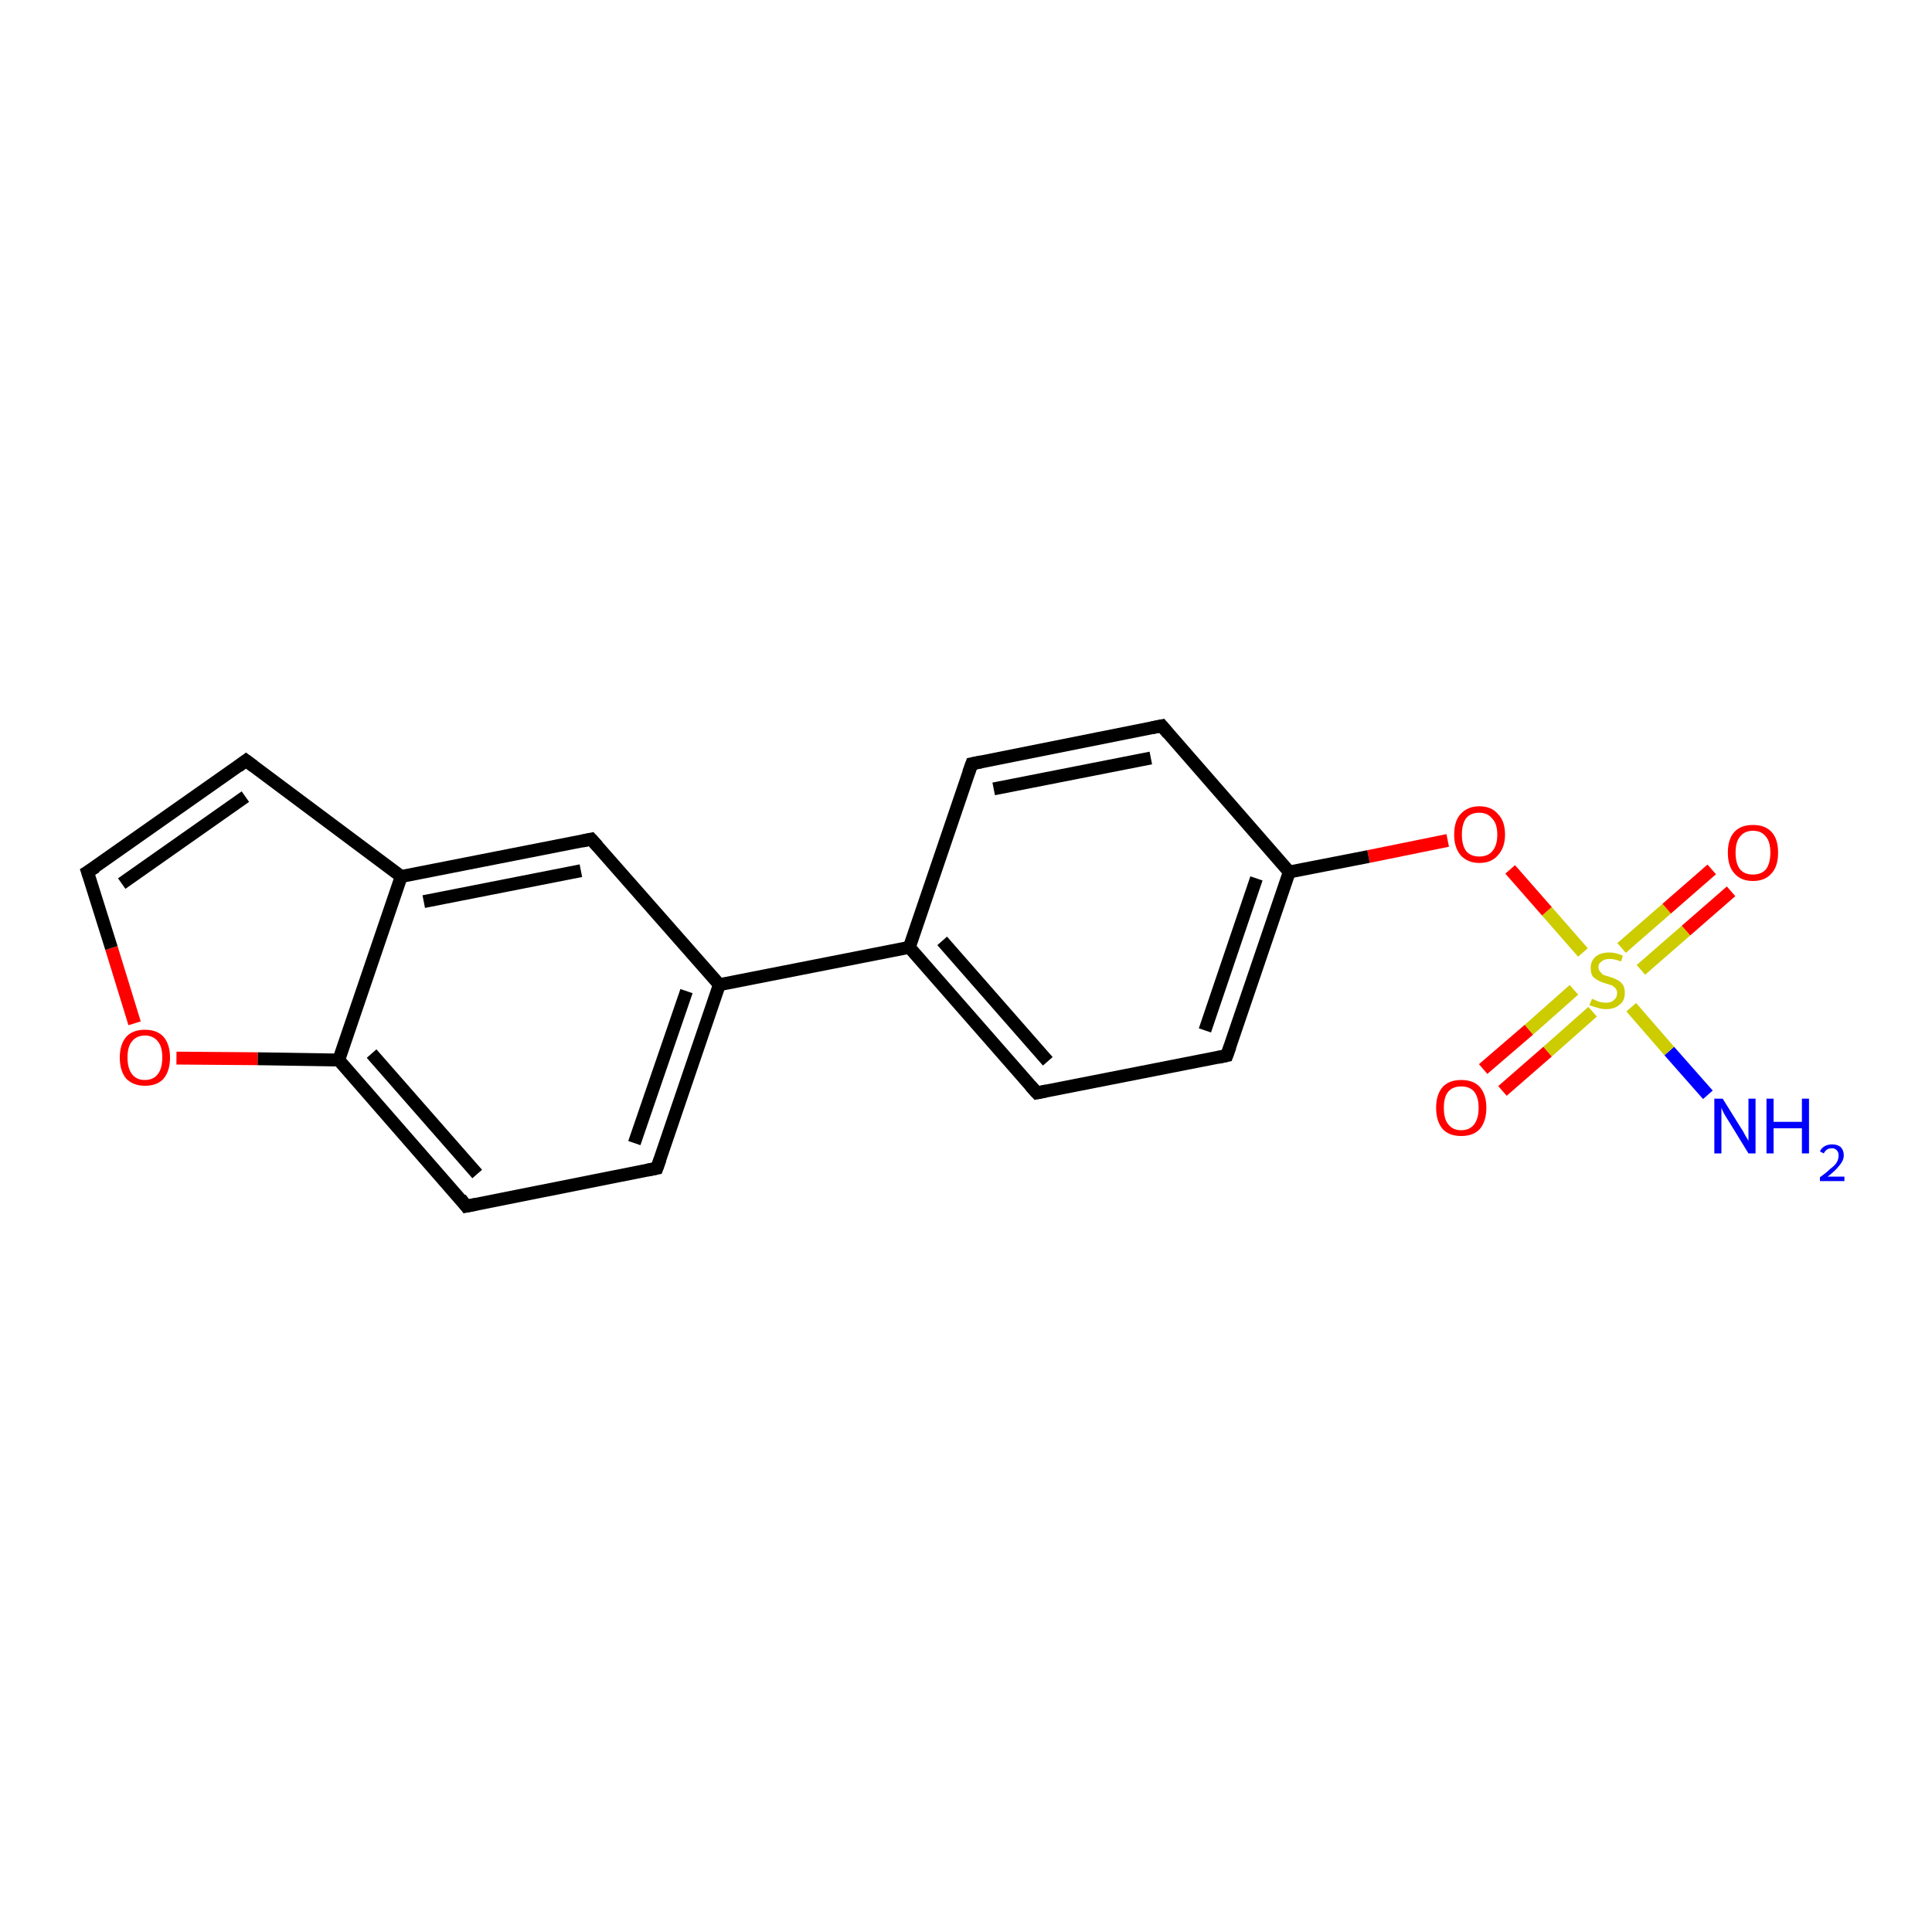 <?xml version='1.0' encoding='iso-8859-1'?>
<svg version='1.1' baseProfile='full'
              xmlns='http://www.w3.org/2000/svg'
                      xmlns:rdkit='http://www.rdkit.org/xml'
                      xmlns:xlink='http://www.w3.org/1999/xlink'
                  xml:space='preserve'
width='300px' height='300px' viewBox='0 0 300 300'>
<!-- END OF HEADER -->
<rect style='opacity:1.0;fill:#FFFFFF;stroke:none' width='300.0' height='300.0' x='0.0' y='0.0'> </rect>
<path class='bond-0 atom-0 atom-1' d='M 265.2,170.0 L 259.2,163.2' style='fill:none;fill-rule:evenodd;stroke:#0000FF;stroke-width:2.0px;stroke-linecap:butt;stroke-linejoin:miter;stroke-opacity:1' />
<path class='bond-0 atom-0 atom-1' d='M 259.2,163.2 L 253.3,156.4' style='fill:none;fill-rule:evenodd;stroke:#CCCC00;stroke-width:2.0px;stroke-linecap:butt;stroke-linejoin:miter;stroke-opacity:1' />
<path class='bond-1 atom-1 atom-2' d='M 244.4,153.7 L 237.4,159.9' style='fill:none;fill-rule:evenodd;stroke:#CCCC00;stroke-width:2.0px;stroke-linecap:butt;stroke-linejoin:miter;stroke-opacity:1' />
<path class='bond-1 atom-1 atom-2' d='M 237.4,159.9 L 230.3,166.0' style='fill:none;fill-rule:evenodd;stroke:#FF0000;stroke-width:2.0px;stroke-linecap:butt;stroke-linejoin:miter;stroke-opacity:1' />
<path class='bond-1 atom-1 atom-2' d='M 247.3,157.1 L 240.3,163.3' style='fill:none;fill-rule:evenodd;stroke:#CCCC00;stroke-width:2.0px;stroke-linecap:butt;stroke-linejoin:miter;stroke-opacity:1' />
<path class='bond-1 atom-1 atom-2' d='M 240.3,163.3 L 233.3,169.4' style='fill:none;fill-rule:evenodd;stroke:#FF0000;stroke-width:2.0px;stroke-linecap:butt;stroke-linejoin:miter;stroke-opacity:1' />
<path class='bond-2 atom-1 atom-3' d='M 254.8,150.6 L 261.8,144.5' style='fill:none;fill-rule:evenodd;stroke:#CCCC00;stroke-width:2.0px;stroke-linecap:butt;stroke-linejoin:miter;stroke-opacity:1' />
<path class='bond-2 atom-1 atom-3' d='M 261.8,144.5 L 268.8,138.4' style='fill:none;fill-rule:evenodd;stroke:#FF0000;stroke-width:2.0px;stroke-linecap:butt;stroke-linejoin:miter;stroke-opacity:1' />
<path class='bond-2 atom-1 atom-3' d='M 251.8,147.2 L 258.8,141.1' style='fill:none;fill-rule:evenodd;stroke:#CCCC00;stroke-width:2.0px;stroke-linecap:butt;stroke-linejoin:miter;stroke-opacity:1' />
<path class='bond-2 atom-1 atom-3' d='M 258.8,141.1 L 265.8,135.0' style='fill:none;fill-rule:evenodd;stroke:#FF0000;stroke-width:2.0px;stroke-linecap:butt;stroke-linejoin:miter;stroke-opacity:1' />
<path class='bond-3 atom-1 atom-4' d='M 245.8,147.9 L 240.2,141.5' style='fill:none;fill-rule:evenodd;stroke:#CCCC00;stroke-width:2.0px;stroke-linecap:butt;stroke-linejoin:miter;stroke-opacity:1' />
<path class='bond-3 atom-1 atom-4' d='M 240.2,141.5 L 234.5,135.0' style='fill:none;fill-rule:evenodd;stroke:#FF0000;stroke-width:2.0px;stroke-linecap:butt;stroke-linejoin:miter;stroke-opacity:1' />
<path class='bond-4 atom-4 atom-5' d='M 224.8,130.5 L 212.5,133.0' style='fill:none;fill-rule:evenodd;stroke:#FF0000;stroke-width:2.0px;stroke-linecap:butt;stroke-linejoin:miter;stroke-opacity:1' />
<path class='bond-4 atom-4 atom-5' d='M 212.5,133.0 L 200.2,135.4' style='fill:none;fill-rule:evenodd;stroke:#000000;stroke-width:2.0px;stroke-linecap:butt;stroke-linejoin:miter;stroke-opacity:1' />
<path class='bond-5 atom-5 atom-6' d='M 200.2,135.4 L 190.5,163.9' style='fill:none;fill-rule:evenodd;stroke:#000000;stroke-width:2.0px;stroke-linecap:butt;stroke-linejoin:miter;stroke-opacity:1' />
<path class='bond-5 atom-5 atom-6' d='M 195.1,136.4 L 187.1,160.0' style='fill:none;fill-rule:evenodd;stroke:#000000;stroke-width:2.0px;stroke-linecap:butt;stroke-linejoin:miter;stroke-opacity:1' />
<path class='bond-6 atom-6 atom-7' d='M 190.5,163.9 L 161.0,169.7' style='fill:none;fill-rule:evenodd;stroke:#000000;stroke-width:2.0px;stroke-linecap:butt;stroke-linejoin:miter;stroke-opacity:1' />
<path class='bond-7 atom-7 atom-8' d='M 161.0,169.7 L 141.2,147.1' style='fill:none;fill-rule:evenodd;stroke:#000000;stroke-width:2.0px;stroke-linecap:butt;stroke-linejoin:miter;stroke-opacity:1' />
<path class='bond-7 atom-7 atom-8' d='M 162.7,164.8 L 146.3,146.1' style='fill:none;fill-rule:evenodd;stroke:#000000;stroke-width:2.0px;stroke-linecap:butt;stroke-linejoin:miter;stroke-opacity:1' />
<path class='bond-8 atom-8 atom-9' d='M 141.2,147.1 L 150.9,118.6' style='fill:none;fill-rule:evenodd;stroke:#000000;stroke-width:2.0px;stroke-linecap:butt;stroke-linejoin:miter;stroke-opacity:1' />
<path class='bond-9 atom-9 atom-10' d='M 150.9,118.6 L 180.4,112.7' style='fill:none;fill-rule:evenodd;stroke:#000000;stroke-width:2.0px;stroke-linecap:butt;stroke-linejoin:miter;stroke-opacity:1' />
<path class='bond-9 atom-9 atom-10' d='M 154.3,122.5 L 178.7,117.7' style='fill:none;fill-rule:evenodd;stroke:#000000;stroke-width:2.0px;stroke-linecap:butt;stroke-linejoin:miter;stroke-opacity:1' />
<path class='bond-10 atom-8 atom-11' d='M 141.2,147.1 L 111.7,152.9' style='fill:none;fill-rule:evenodd;stroke:#000000;stroke-width:2.0px;stroke-linecap:butt;stroke-linejoin:miter;stroke-opacity:1' />
<path class='bond-11 atom-11 atom-12' d='M 111.7,152.9 L 102.0,181.4' style='fill:none;fill-rule:evenodd;stroke:#000000;stroke-width:2.0px;stroke-linecap:butt;stroke-linejoin:miter;stroke-opacity:1' />
<path class='bond-11 atom-11 atom-12' d='M 106.6,153.9 L 98.5,177.5' style='fill:none;fill-rule:evenodd;stroke:#000000;stroke-width:2.0px;stroke-linecap:butt;stroke-linejoin:miter;stroke-opacity:1' />
<path class='bond-12 atom-12 atom-13' d='M 102.0,181.4 L 72.4,187.3' style='fill:none;fill-rule:evenodd;stroke:#000000;stroke-width:2.0px;stroke-linecap:butt;stroke-linejoin:miter;stroke-opacity:1' />
<path class='bond-13 atom-13 atom-14' d='M 72.4,187.3 L 52.6,164.6' style='fill:none;fill-rule:evenodd;stroke:#000000;stroke-width:2.0px;stroke-linecap:butt;stroke-linejoin:miter;stroke-opacity:1' />
<path class='bond-13 atom-13 atom-14' d='M 74.1,182.3 L 57.7,163.6' style='fill:none;fill-rule:evenodd;stroke:#000000;stroke-width:2.0px;stroke-linecap:butt;stroke-linejoin:miter;stroke-opacity:1' />
<path class='bond-14 atom-14 atom-15' d='M 52.6,164.6 L 40.0,164.4' style='fill:none;fill-rule:evenodd;stroke:#000000;stroke-width:2.0px;stroke-linecap:butt;stroke-linejoin:miter;stroke-opacity:1' />
<path class='bond-14 atom-14 atom-15' d='M 40.0,164.4 L 27.4,164.3' style='fill:none;fill-rule:evenodd;stroke:#FF0000;stroke-width:2.0px;stroke-linecap:butt;stroke-linejoin:miter;stroke-opacity:1' />
<path class='bond-15 atom-15 atom-16' d='M 20.9,158.9 L 17.3,147.2' style='fill:none;fill-rule:evenodd;stroke:#FF0000;stroke-width:2.0px;stroke-linecap:butt;stroke-linejoin:miter;stroke-opacity:1' />
<path class='bond-15 atom-15 atom-16' d='M 17.3,147.2 L 13.6,135.4' style='fill:none;fill-rule:evenodd;stroke:#000000;stroke-width:2.0px;stroke-linecap:butt;stroke-linejoin:miter;stroke-opacity:1' />
<path class='bond-16 atom-16 atom-17' d='M 13.6,135.4 L 38.2,118.1' style='fill:none;fill-rule:evenodd;stroke:#000000;stroke-width:2.0px;stroke-linecap:butt;stroke-linejoin:miter;stroke-opacity:1' />
<path class='bond-16 atom-16 atom-17' d='M 18.9,137.2 L 38.1,123.7' style='fill:none;fill-rule:evenodd;stroke:#000000;stroke-width:2.0px;stroke-linecap:butt;stroke-linejoin:miter;stroke-opacity:1' />
<path class='bond-17 atom-17 atom-18' d='M 38.2,118.1 L 62.3,136.1' style='fill:none;fill-rule:evenodd;stroke:#000000;stroke-width:2.0px;stroke-linecap:butt;stroke-linejoin:miter;stroke-opacity:1' />
<path class='bond-18 atom-18 atom-19' d='M 62.3,136.1 L 91.8,130.3' style='fill:none;fill-rule:evenodd;stroke:#000000;stroke-width:2.0px;stroke-linecap:butt;stroke-linejoin:miter;stroke-opacity:1' />
<path class='bond-18 atom-18 atom-19' d='M 65.8,140.0 L 90.2,135.2' style='fill:none;fill-rule:evenodd;stroke:#000000;stroke-width:2.0px;stroke-linecap:butt;stroke-linejoin:miter;stroke-opacity:1' />
<path class='bond-19 atom-10 atom-5' d='M 180.4,112.7 L 200.2,135.4' style='fill:none;fill-rule:evenodd;stroke:#000000;stroke-width:2.0px;stroke-linecap:butt;stroke-linejoin:miter;stroke-opacity:1' />
<path class='bond-20 atom-19 atom-11' d='M 91.8,130.3 L 111.7,152.9' style='fill:none;fill-rule:evenodd;stroke:#000000;stroke-width:2.0px;stroke-linecap:butt;stroke-linejoin:miter;stroke-opacity:1' />
<path class='bond-21 atom-18 atom-14' d='M 62.3,136.1 L 52.6,164.6' style='fill:none;fill-rule:evenodd;stroke:#000000;stroke-width:2.0px;stroke-linecap:butt;stroke-linejoin:miter;stroke-opacity:1' />
<path d='M 191.0,162.5 L 190.5,163.9 L 189.1,164.2' style='fill:none;stroke:#000000;stroke-width:2.0px;stroke-linecap:butt;stroke-linejoin:miter;stroke-opacity:1;' />
<path d='M 162.5,169.4 L 161.0,169.7 L 160.0,168.6' style='fill:none;stroke:#000000;stroke-width:2.0px;stroke-linecap:butt;stroke-linejoin:miter;stroke-opacity:1;' />
<path d='M 150.4,120.0 L 150.9,118.6 L 152.4,118.3' style='fill:none;stroke:#000000;stroke-width:2.0px;stroke-linecap:butt;stroke-linejoin:miter;stroke-opacity:1;' />
<path d='M 178.9,113.0 L 180.4,112.7 L 181.4,113.9' style='fill:none;stroke:#000000;stroke-width:2.0px;stroke-linecap:butt;stroke-linejoin:miter;stroke-opacity:1;' />
<path d='M 102.5,180.0 L 102.0,181.4 L 100.5,181.7' style='fill:none;stroke:#000000;stroke-width:2.0px;stroke-linecap:butt;stroke-linejoin:miter;stroke-opacity:1;' />
<path d='M 73.9,187.0 L 72.4,187.3 L 71.5,186.1' style='fill:none;stroke:#000000;stroke-width:2.0px;stroke-linecap:butt;stroke-linejoin:miter;stroke-opacity:1;' />
<path d='M 13.8,136.0 L 13.6,135.4 L 14.9,134.6' style='fill:none;stroke:#000000;stroke-width:2.0px;stroke-linecap:butt;stroke-linejoin:miter;stroke-opacity:1;' />
<path d='M 37.0,119.0 L 38.2,118.1 L 39.4,119.0' style='fill:none;stroke:#000000;stroke-width:2.0px;stroke-linecap:butt;stroke-linejoin:miter;stroke-opacity:1;' />
<path d='M 90.4,130.6 L 91.8,130.3 L 92.8,131.4' style='fill:none;stroke:#000000;stroke-width:2.0px;stroke-linecap:butt;stroke-linejoin:miter;stroke-opacity:1;' />
<path class='atom-0' d='M 267.5 170.6
L 270.3 175.1
Q 270.6 175.5, 271.0 176.3
Q 271.5 177.1, 271.5 177.2
L 271.5 170.6
L 272.6 170.6
L 272.6 179.1
L 271.5 179.1
L 268.5 174.2
Q 268.1 173.6, 267.7 172.9
Q 267.4 172.3, 267.3 172.0
L 267.3 179.1
L 266.2 179.1
L 266.2 170.6
L 267.5 170.6
' fill='#0000FF'/>
<path class='atom-0' d='M 274.3 170.6
L 275.4 170.6
L 275.4 174.2
L 279.8 174.2
L 279.8 170.6
L 280.9 170.6
L 280.9 179.1
L 279.8 179.1
L 279.8 175.2
L 275.4 175.2
L 275.4 179.1
L 274.3 179.1
L 274.3 170.6
' fill='#0000FF'/>
<path class='atom-0' d='M 282.6 178.8
Q 282.8 178.3, 283.3 178.0
Q 283.8 177.7, 284.5 177.7
Q 285.3 177.7, 285.8 178.1
Q 286.3 178.6, 286.3 179.4
Q 286.3 180.2, 285.6 181.0
Q 285.0 181.8, 283.8 182.7
L 286.4 182.7
L 286.4 183.4
L 282.6 183.4
L 282.6 182.8
Q 283.6 182.1, 284.2 181.5
Q 284.9 181.0, 285.2 180.5
Q 285.5 180.0, 285.5 179.4
Q 285.5 178.9, 285.2 178.6
Q 284.9 178.3, 284.5 178.3
Q 284.0 178.3, 283.7 178.5
Q 283.4 178.7, 283.2 179.1
L 282.6 178.8
' fill='#0000FF'/>
<path class='atom-1' d='M 247.2 155.1
Q 247.3 155.1, 247.7 155.3
Q 248.1 155.5, 248.5 155.6
Q 248.9 155.7, 249.4 155.7
Q 250.2 155.7, 250.6 155.3
Q 251.1 154.9, 251.1 154.2
Q 251.1 153.8, 250.9 153.5
Q 250.6 153.2, 250.3 153.0
Q 249.9 152.9, 249.3 152.7
Q 248.6 152.5, 248.1 152.2
Q 247.7 152.0, 247.3 151.6
Q 247.0 151.1, 247.0 150.3
Q 247.0 149.3, 247.7 148.6
Q 248.5 147.9, 249.9 147.9
Q 250.9 147.9, 252.0 148.4
L 251.7 149.3
Q 250.7 148.9, 250.0 148.9
Q 249.1 148.9, 248.7 149.3
Q 248.2 149.6, 248.2 150.2
Q 248.2 150.6, 248.5 150.9
Q 248.7 151.2, 249.0 151.4
Q 249.4 151.5, 250.0 151.7
Q 250.7 151.9, 251.2 152.2
Q 251.6 152.4, 252.0 152.9
Q 252.3 153.4, 252.3 154.2
Q 252.3 155.4, 251.5 156.0
Q 250.7 156.7, 249.4 156.7
Q 248.7 156.7, 248.1 156.5
Q 247.5 156.3, 246.8 156.1
L 247.2 155.1
' fill='#CCCC00'/>
<path class='atom-2' d='M 223.0 172.0
Q 223.0 170.0, 224.0 168.8
Q 225.0 167.7, 226.9 167.7
Q 228.8 167.7, 229.8 168.8
Q 230.8 170.0, 230.8 172.0
Q 230.8 174.1, 229.8 175.3
Q 228.8 176.4, 226.9 176.4
Q 225.0 176.4, 224.0 175.3
Q 223.0 174.1, 223.0 172.0
M 226.9 175.5
Q 228.2 175.5, 228.9 174.6
Q 229.6 173.7, 229.6 172.0
Q 229.6 170.4, 228.9 169.5
Q 228.2 168.7, 226.9 168.7
Q 225.6 168.7, 224.9 169.5
Q 224.2 170.3, 224.2 172.0
Q 224.2 173.8, 224.9 174.6
Q 225.6 175.5, 226.9 175.5
' fill='#FF0000'/>
<path class='atom-3' d='M 268.3 132.4
Q 268.3 130.3, 269.3 129.2
Q 270.3 128.1, 272.2 128.1
Q 274.1 128.1, 275.1 129.2
Q 276.1 130.3, 276.1 132.4
Q 276.1 134.5, 275.1 135.6
Q 274.1 136.8, 272.2 136.8
Q 270.3 136.8, 269.3 135.6
Q 268.3 134.5, 268.3 132.4
M 272.2 135.8
Q 273.5 135.8, 274.2 135.0
Q 274.9 134.1, 274.9 132.4
Q 274.9 130.7, 274.2 129.9
Q 273.5 129.0, 272.2 129.0
Q 270.9 129.0, 270.2 129.9
Q 269.5 130.7, 269.5 132.4
Q 269.5 134.1, 270.2 135.0
Q 270.9 135.8, 272.2 135.8
' fill='#FF0000'/>
<path class='atom-4' d='M 225.8 129.6
Q 225.8 127.5, 226.8 126.4
Q 227.9 125.2, 229.7 125.2
Q 231.6 125.2, 232.6 126.4
Q 233.7 127.5, 233.7 129.6
Q 233.7 131.6, 232.6 132.8
Q 231.6 134.0, 229.7 134.0
Q 227.9 134.0, 226.8 132.8
Q 225.8 131.6, 225.8 129.6
M 229.7 133.0
Q 231.0 133.0, 231.7 132.2
Q 232.5 131.3, 232.5 129.6
Q 232.5 127.9, 231.7 127.1
Q 231.0 126.2, 229.7 126.2
Q 228.4 126.2, 227.7 127.0
Q 227.0 127.9, 227.0 129.6
Q 227.0 131.3, 227.7 132.2
Q 228.4 133.0, 229.7 133.0
' fill='#FF0000'/>
<path class='atom-15' d='M 18.6 164.2
Q 18.6 162.2, 19.6 161.0
Q 20.6 159.9, 22.5 159.9
Q 24.4 159.9, 25.4 161.0
Q 26.4 162.2, 26.4 164.2
Q 26.4 166.3, 25.4 167.5
Q 24.4 168.6, 22.5 168.6
Q 20.7 168.6, 19.6 167.5
Q 18.6 166.3, 18.6 164.2
M 22.5 167.7
Q 23.8 167.7, 24.5 166.8
Q 25.2 165.9, 25.2 164.2
Q 25.2 162.5, 24.5 161.7
Q 23.8 160.8, 22.5 160.8
Q 21.2 160.8, 20.5 161.7
Q 19.8 162.5, 19.8 164.2
Q 19.8 165.9, 20.5 166.8
Q 21.2 167.7, 22.5 167.7
' fill='#FF0000'/>
</svg>
